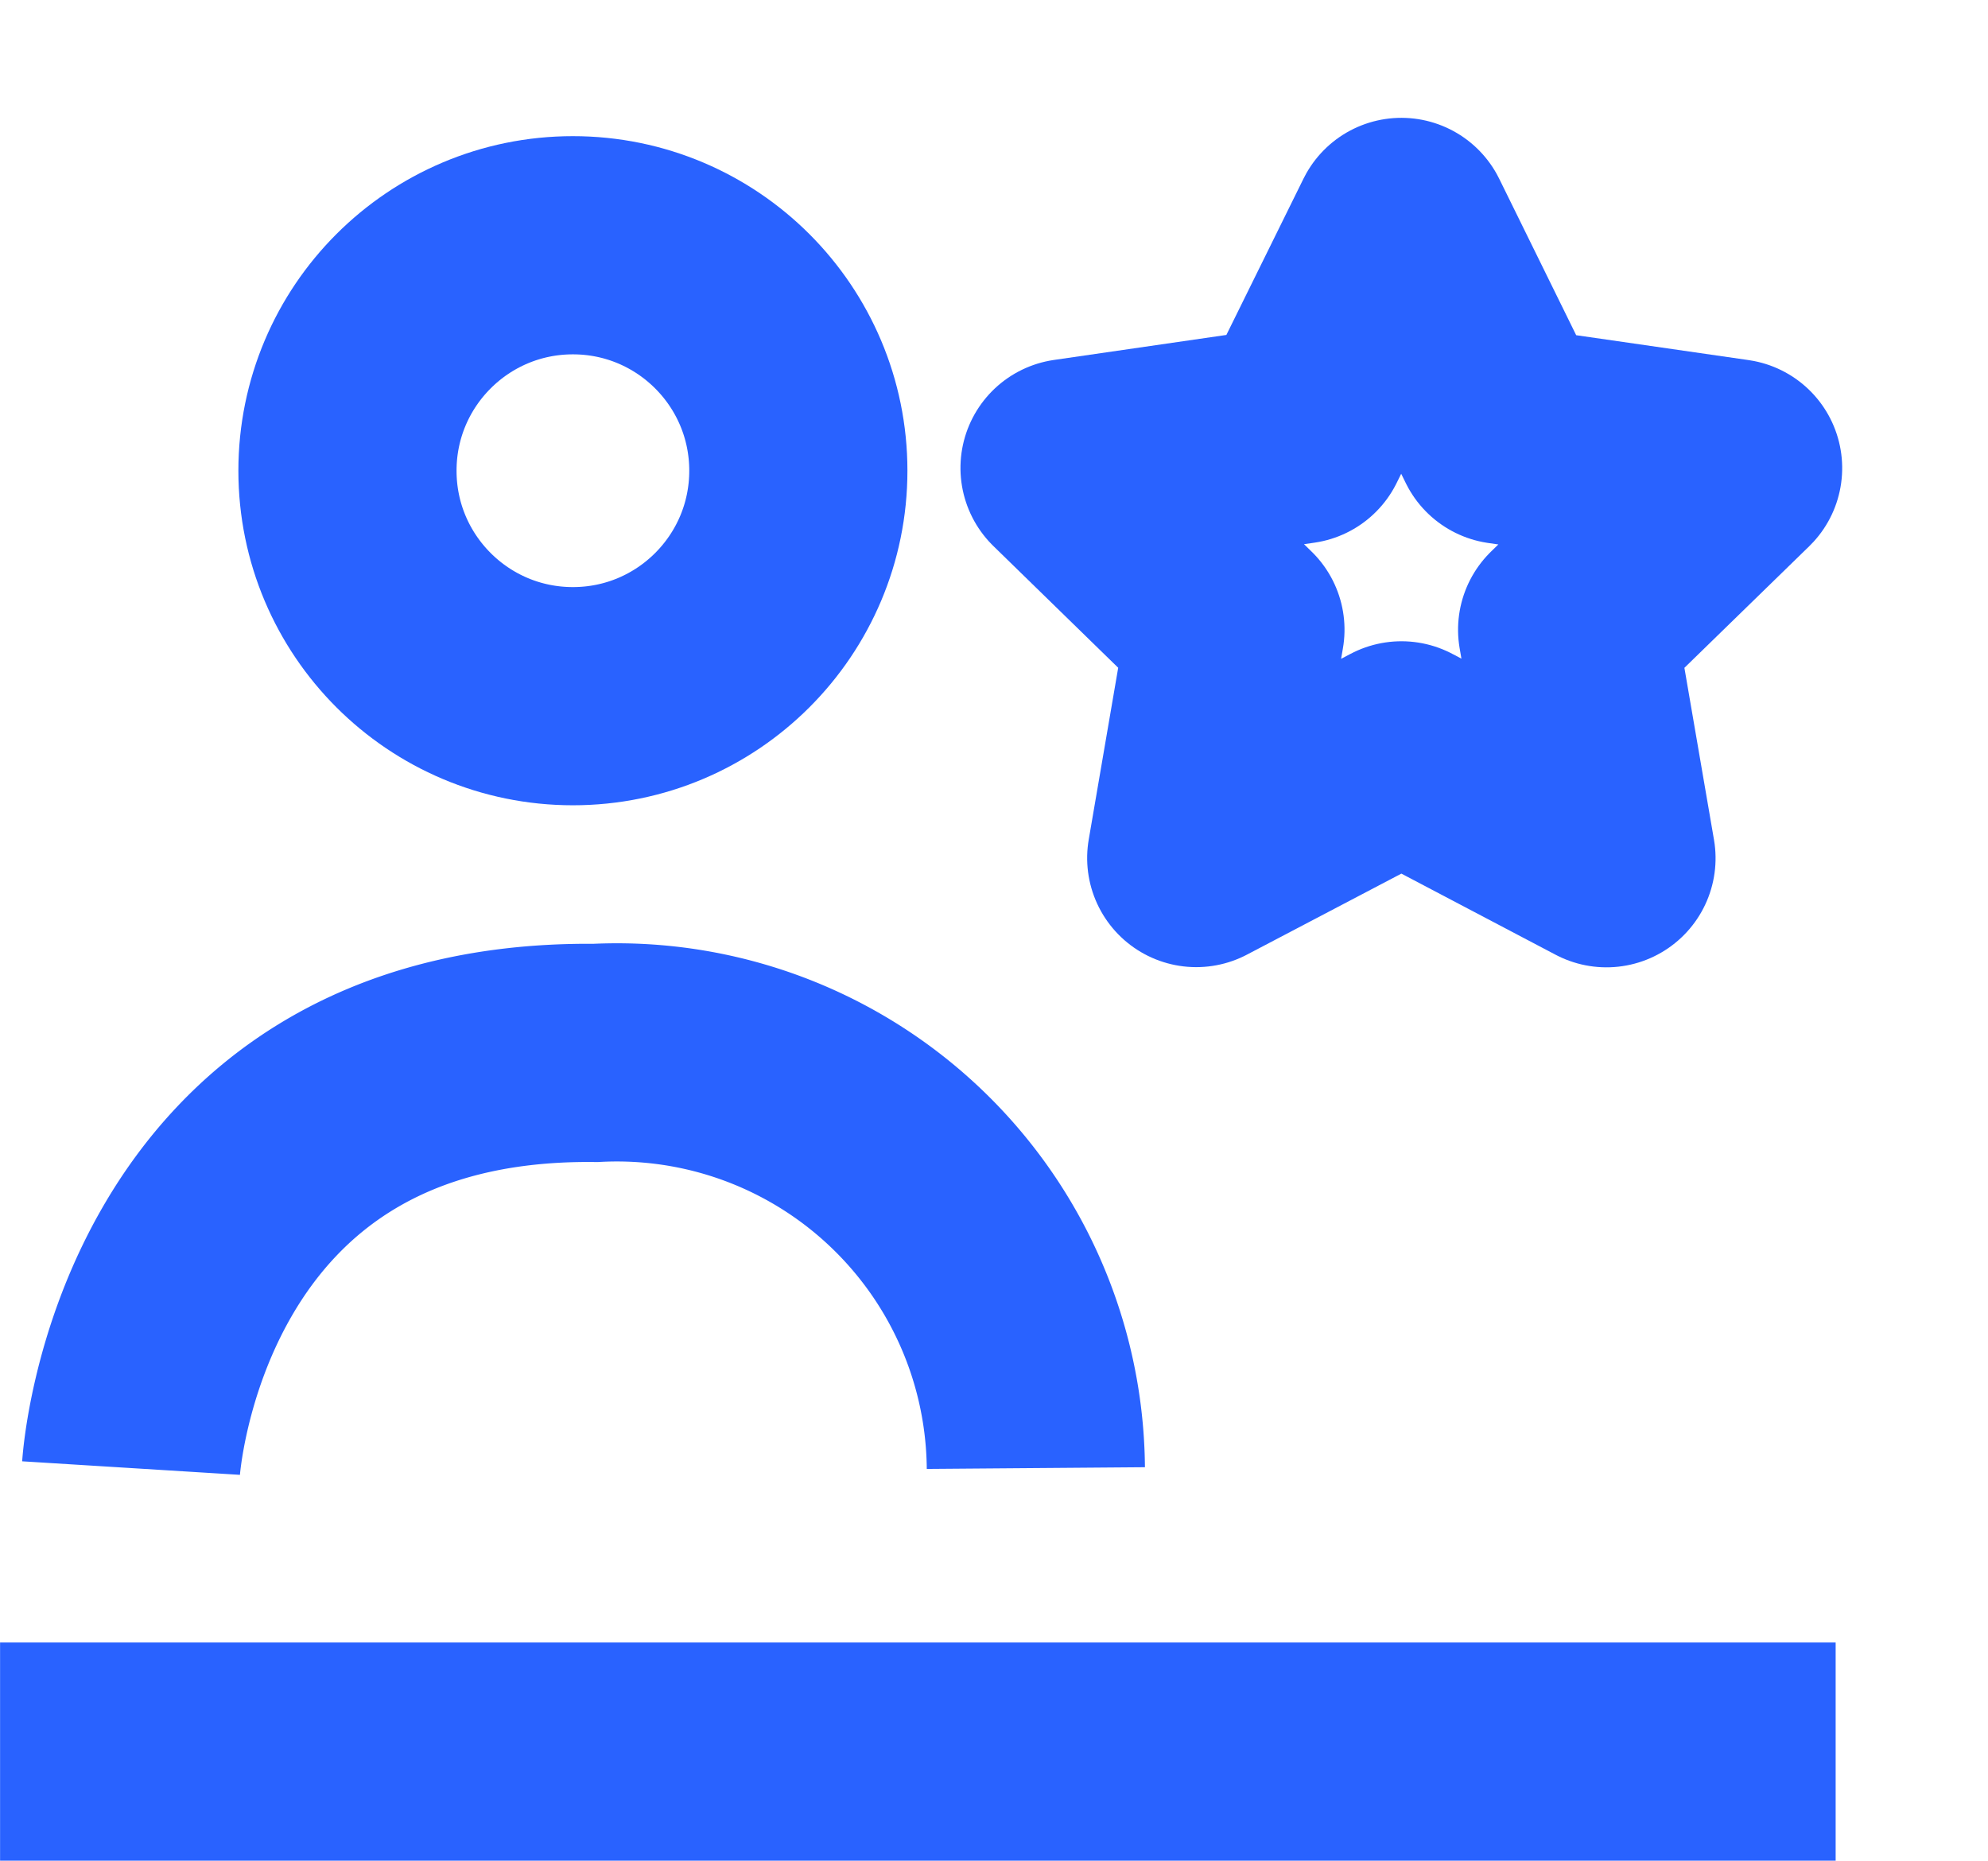 <?xml version="1.0" encoding="UTF-8"?>
<svg xmlns="http://www.w3.org/2000/svg" width="27.337" height="25.583" viewBox="0 0 27.337 25.583">
  <g id="Gruppe_923" data-name="Gruppe 923" transform="translate(-233.434 -568.739)">
    <g id="Gruppe_410" data-name="Gruppe 410" transform="translate(1.358 16.801)">
      <path id="Pfad_37" data-name="Pfad 37" d="M0,25.241V0" transform="translate(257.318 576.021) rotate(90)" fill="none" stroke="#2962ff" stroke-width="3"></path>
    </g>
    <g id="Ellipse_38" data-name="Ellipse 38" transform="translate(236.712 570.611)" fill="none" stroke="#2962ff" stroke-width="3">
      <circle cx="4.6" cy="4.6" r="4.6" stroke="none"></circle>
      <circle cx="4.6" cy="4.6" r="3.1" fill="none"></circle>
    </g>
    <path id="Pfad_297" data-name="Pfad 297" d="M18801.922,8954s.359-5.775,6.387-5.708a5.761,5.761,0,0,1,6.055,5.708" transform="translate(-18566.686 -8365.076)" fill="none" stroke="#2962ff" stroke-width="3"></path>
    <path id="Pfad_313" data-name="Pfad 313" d="M5.636,2.4,8.455.914,7.916,4.053,10.2,6.276l-3.152.458L5.636,9.59,4.226,6.734,1.074,6.276,3.355,4.053,2.816.914Z" transform="matrix(0.809, 0.588, -0.588, 0.809, 250.963, 569.464)" fill="none" stroke="#2962ff" stroke-linecap="round" stroke-linejoin="round" stroke-width="3"></path>
  </g>
</svg>
